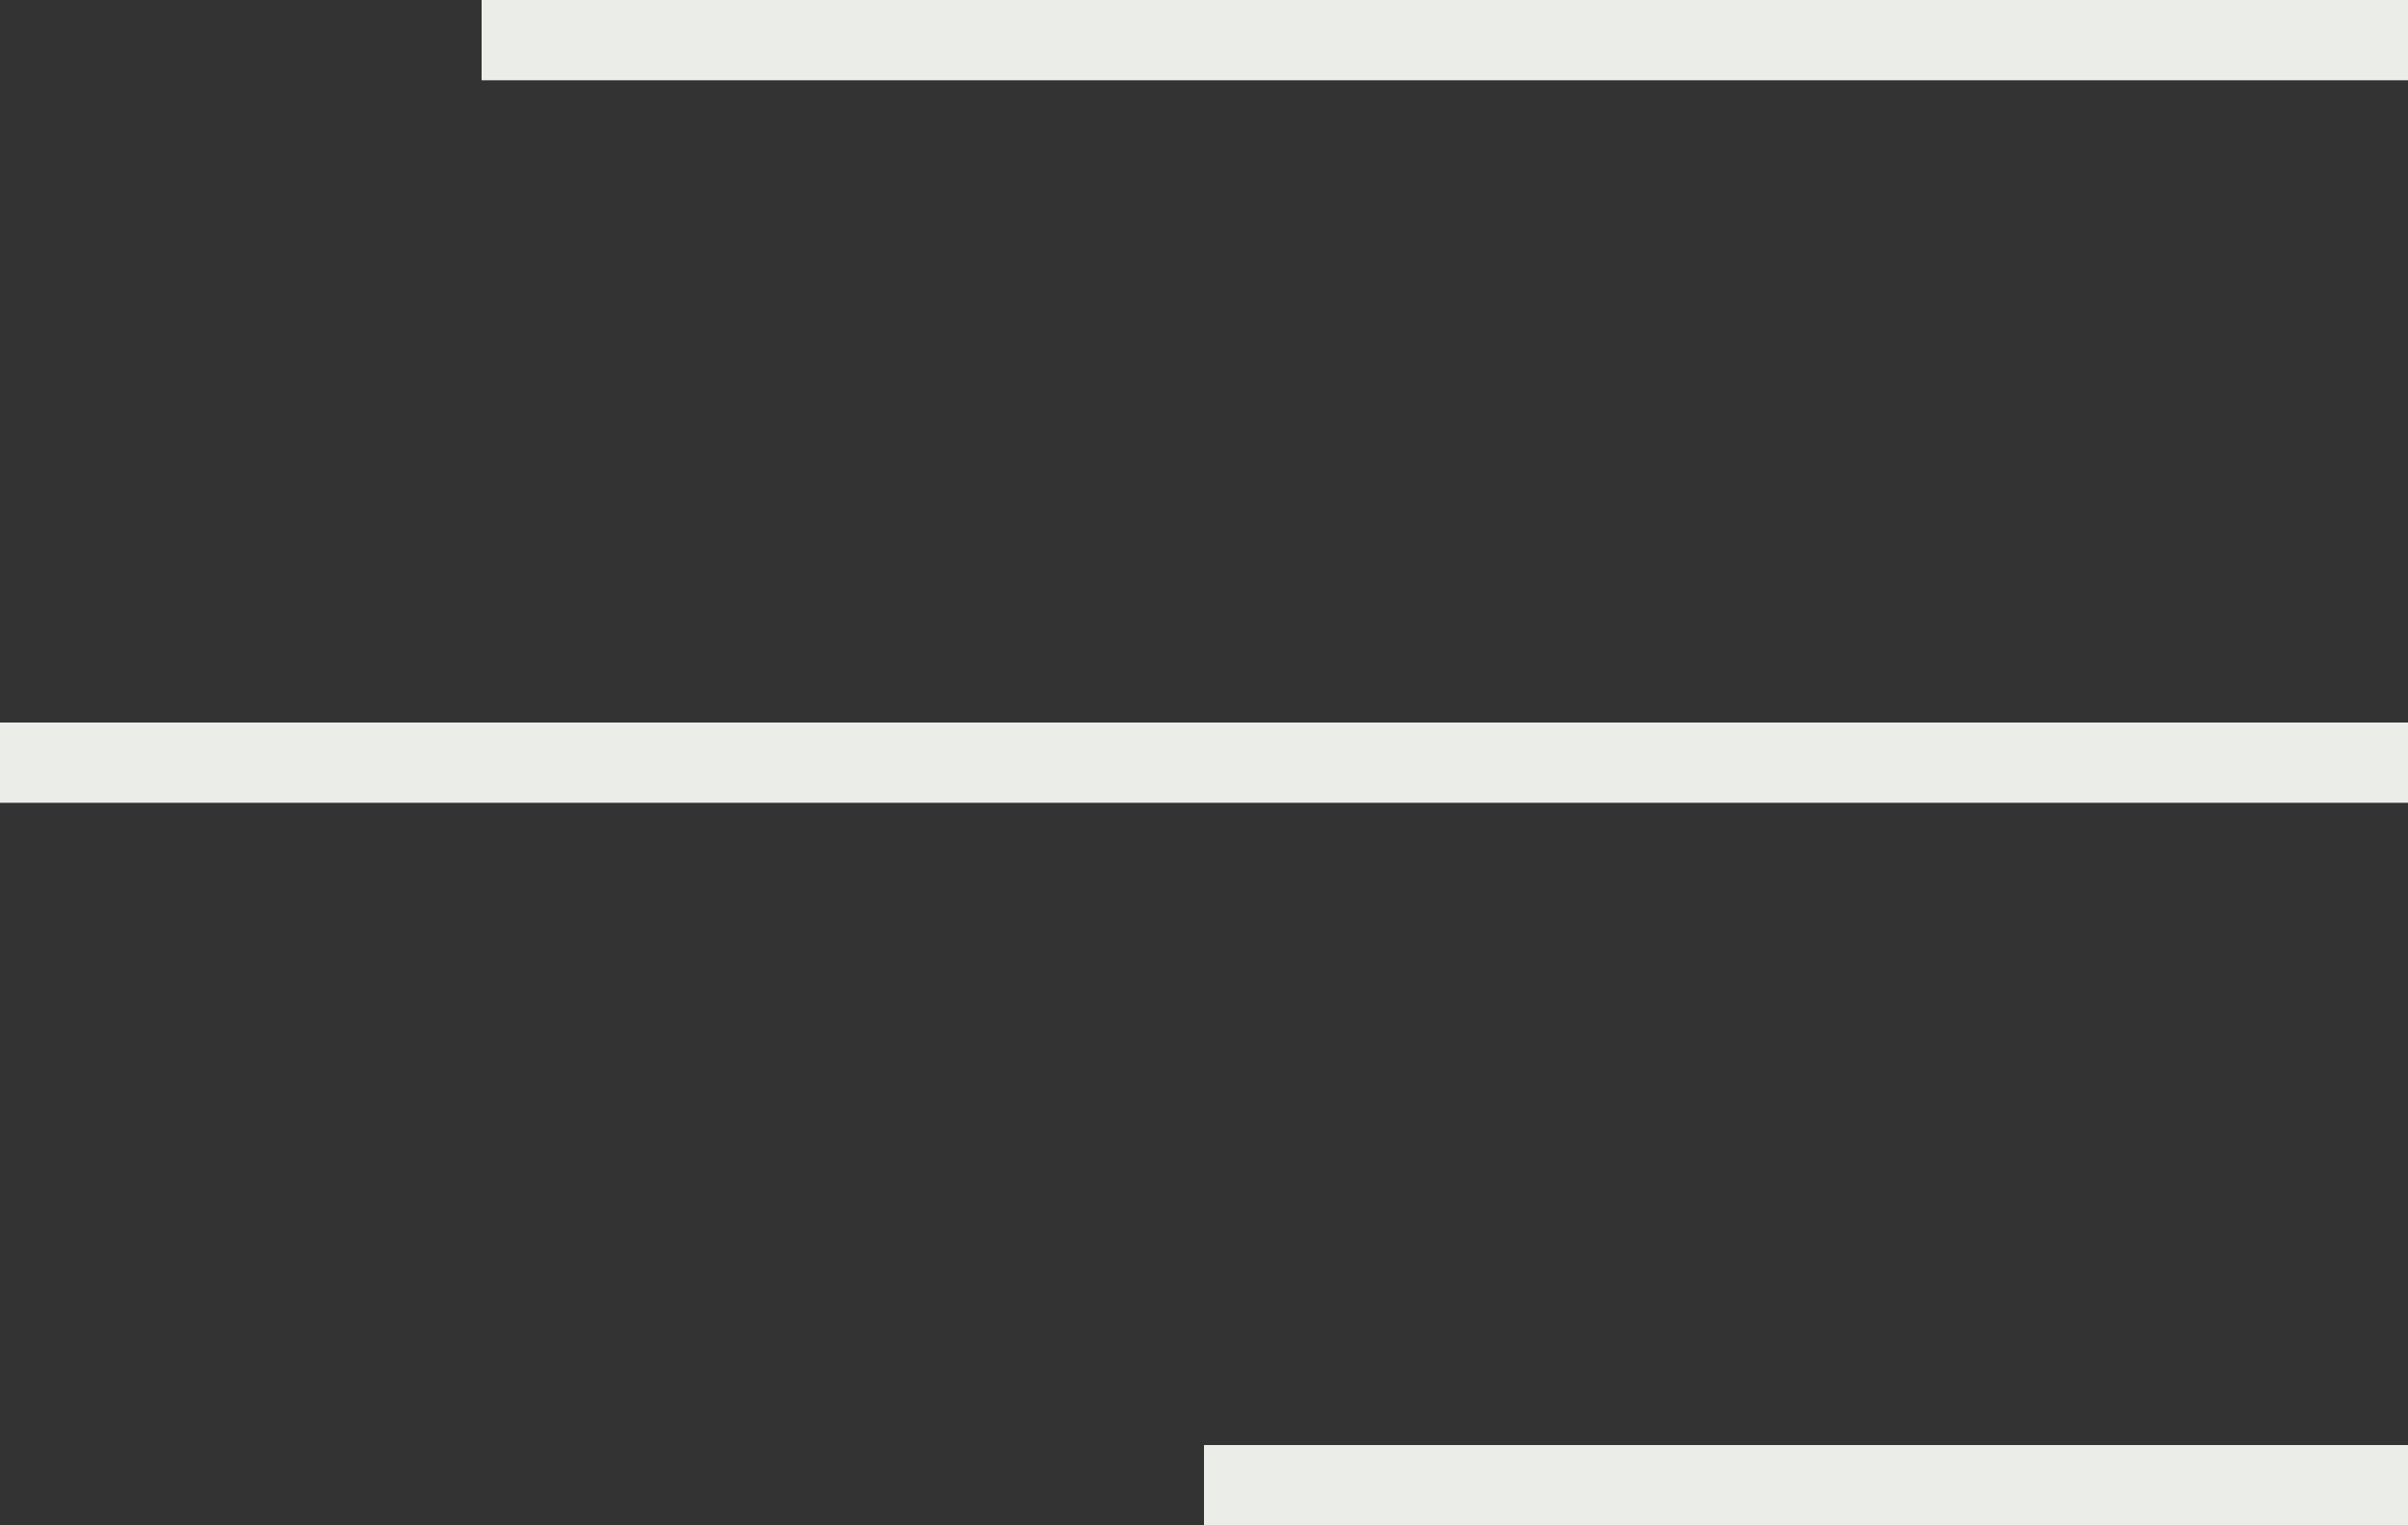 <svg xmlns="http://www.w3.org/2000/svg" width="30" height="19" viewBox="0 0 30 19"><rect x="0" y="0" width="30" height="19" fill="#333333" stroke="none"/><g transform="translate(-340 -29)"><rect width="24" height="1" transform="translate(346 29)" fill="#eaede8"/><rect width="30" height="1" transform="translate(340 38)" fill="#eaede8"/><rect width="15" height="1" transform="translate(355 47)" fill="#eaede8"/></g></svg>